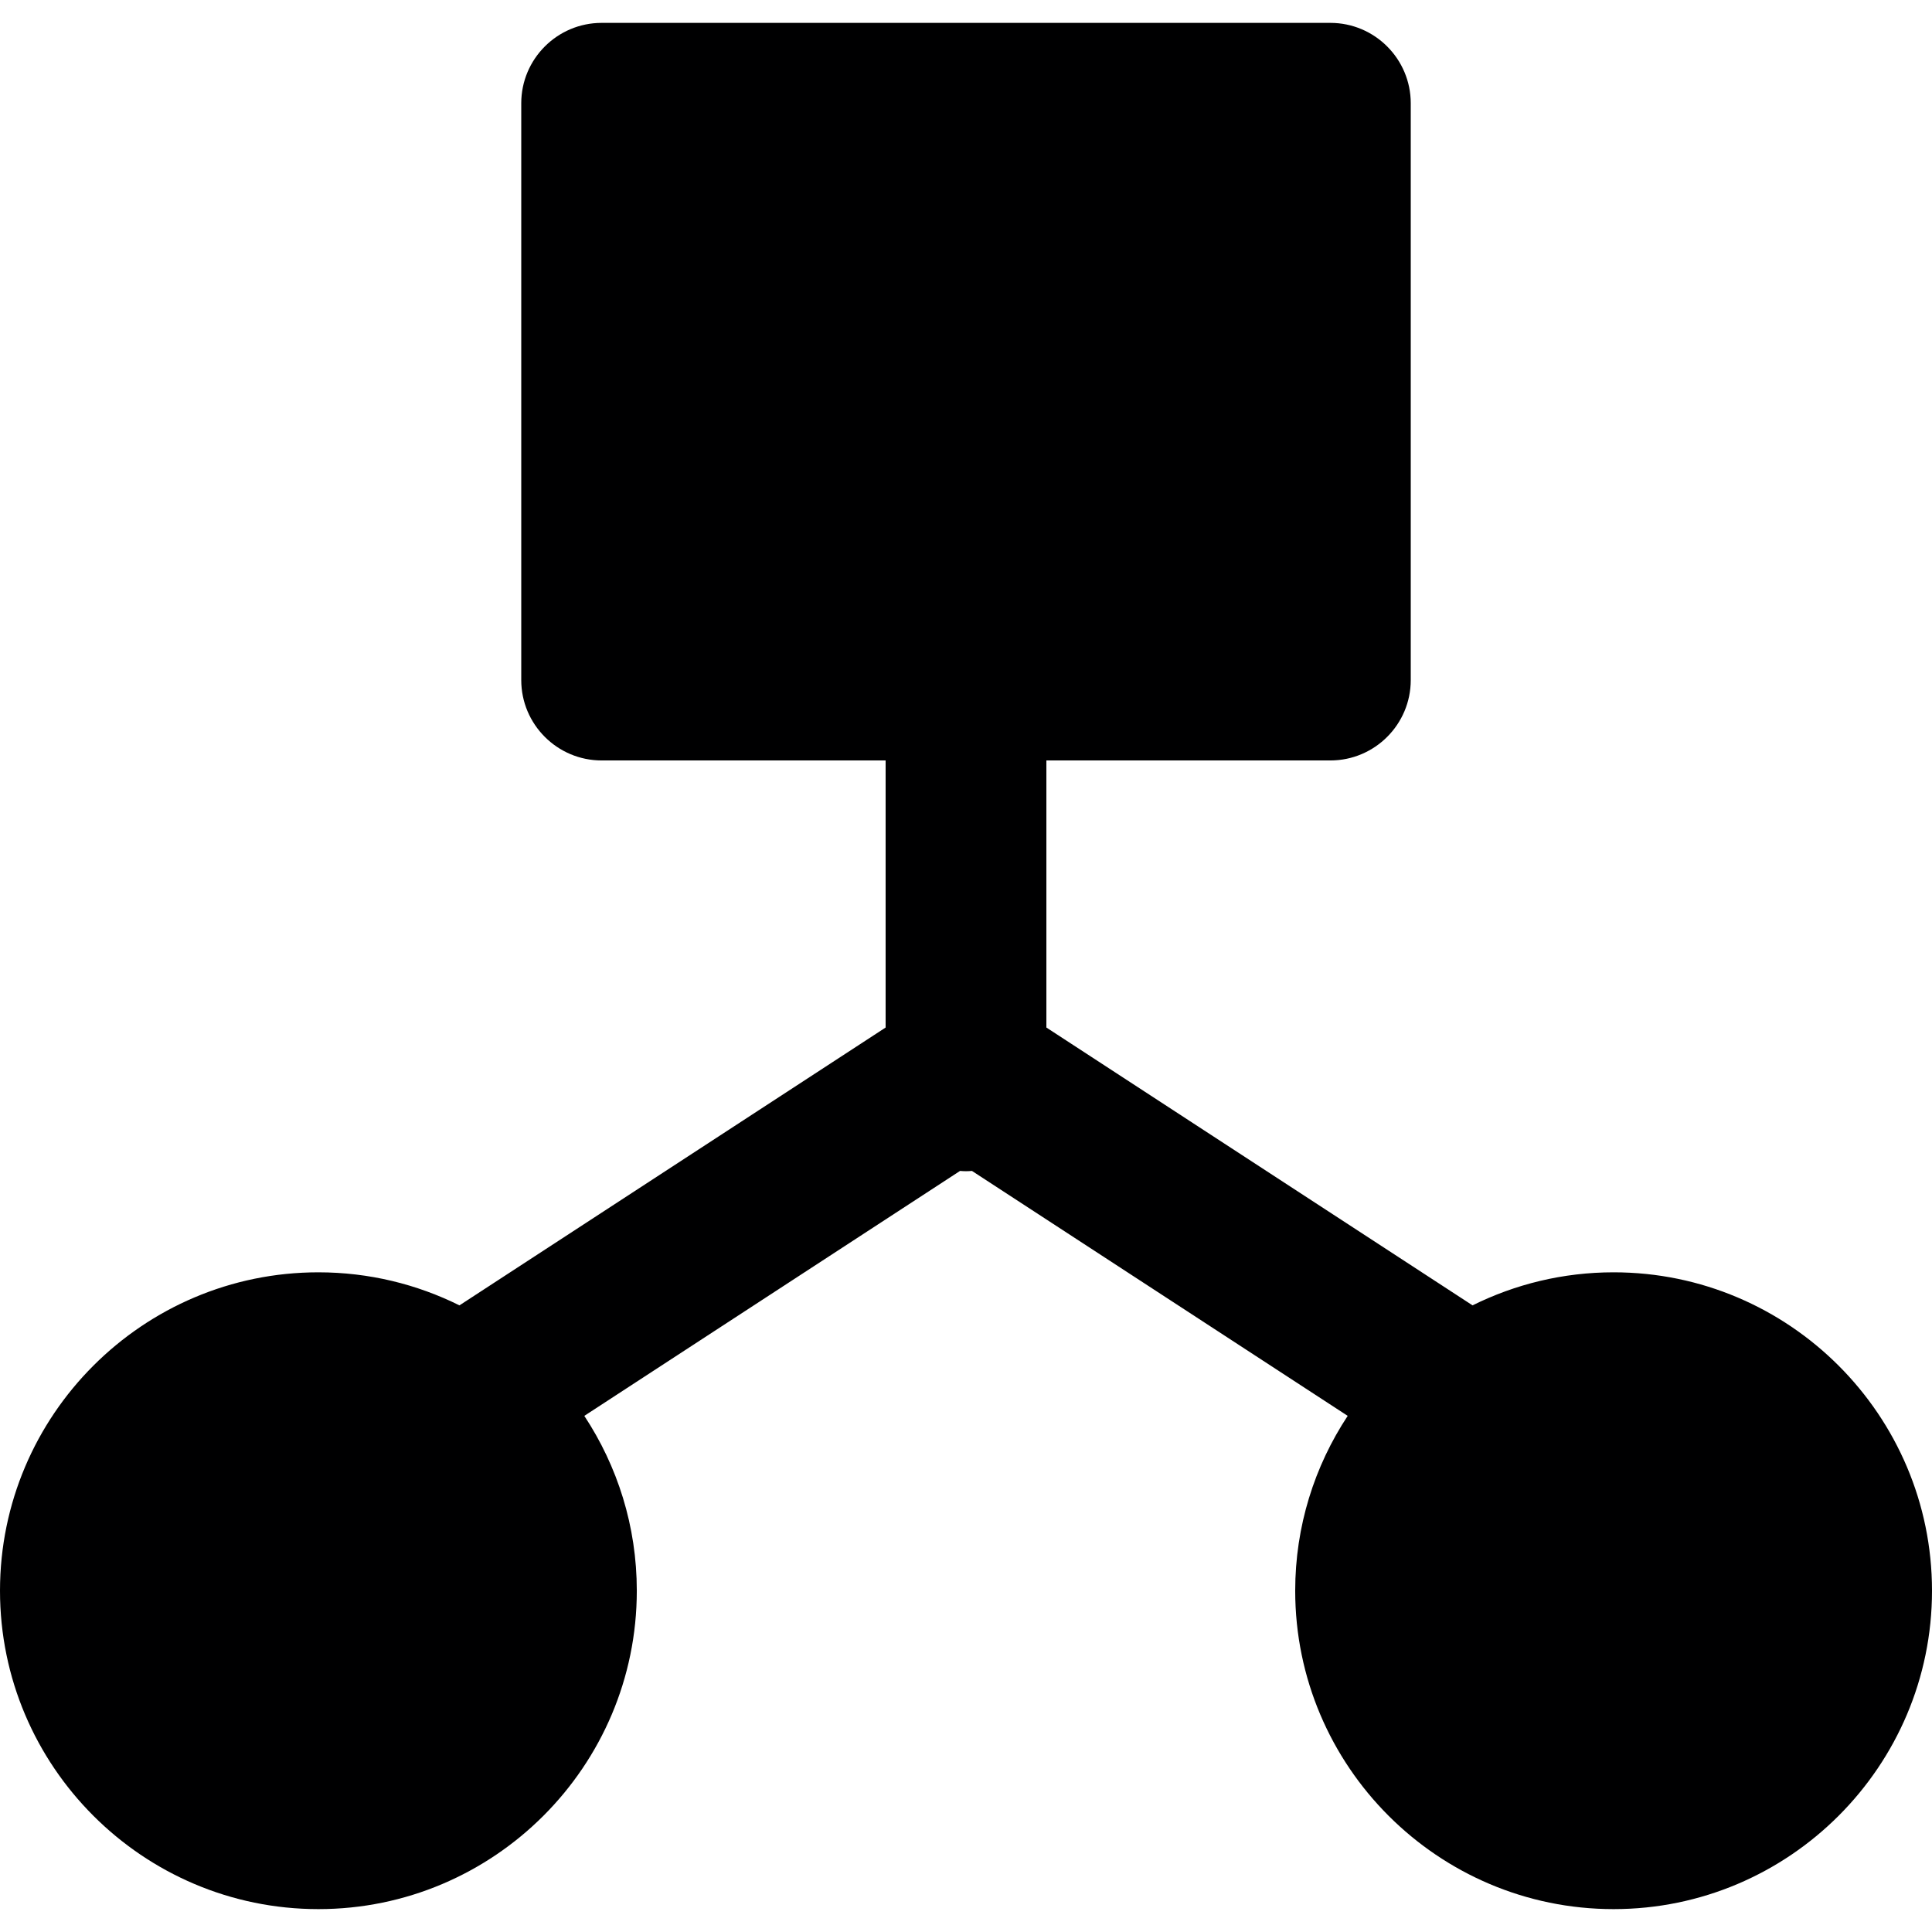 <?xml version="1.0" encoding="iso-8859-1"?>
<!-- Uploaded to: SVG Repo, www.svgrepo.com, Generator: SVG Repo Mixer Tools -->
<!DOCTYPE svg PUBLIC "-//W3C//DTD SVG 1.1//EN" "http://www.w3.org/Graphics/SVG/1.1/DTD/svg11.dtd">
<svg height="800px" width="800px" version="1.1" id="Capa_1" xmlns="http://www.w3.org/2000/svg" xmlns:xlink="http://www.w3.org/1999/xlink" 
	 viewBox="0 0 360.536 360.536" xml:space="preserve">
<path style="fill:#000001;" d="M301.118,237.43c-9.448,0-18.382,2.227-26.321,6.167l-79.529-51.847v-49.841h52.996
	c8.271,0,15-6.729,15-15V19.27c0-8.271-6.729-15-15-15H112.272c-8.271,0-15,6.729-15,15v107.64c0,8.271,6.729,15,15,15h52.996
	v49.841l-79.529,51.847c-7.939-3.94-16.873-6.167-26.321-6.167C26.655,237.43,0,264.084,0,296.848s26.655,59.418,59.418,59.418
	c32.763,0,59.418-26.654,59.418-59.418c0-12.045-3.613-23.257-9.796-32.629l70.115-45.71c0.369,0.027,0.737,0.056,1.113,0.056
	s0.744-0.029,1.113-0.056l70.115,45.71c-6.184,9.373-9.796,20.584-9.796,32.629c0,32.764,26.654,59.418,59.418,59.418
	s59.418-26.654,59.418-59.418S333.881,237.43,301.118,237.43z"/>
</svg>